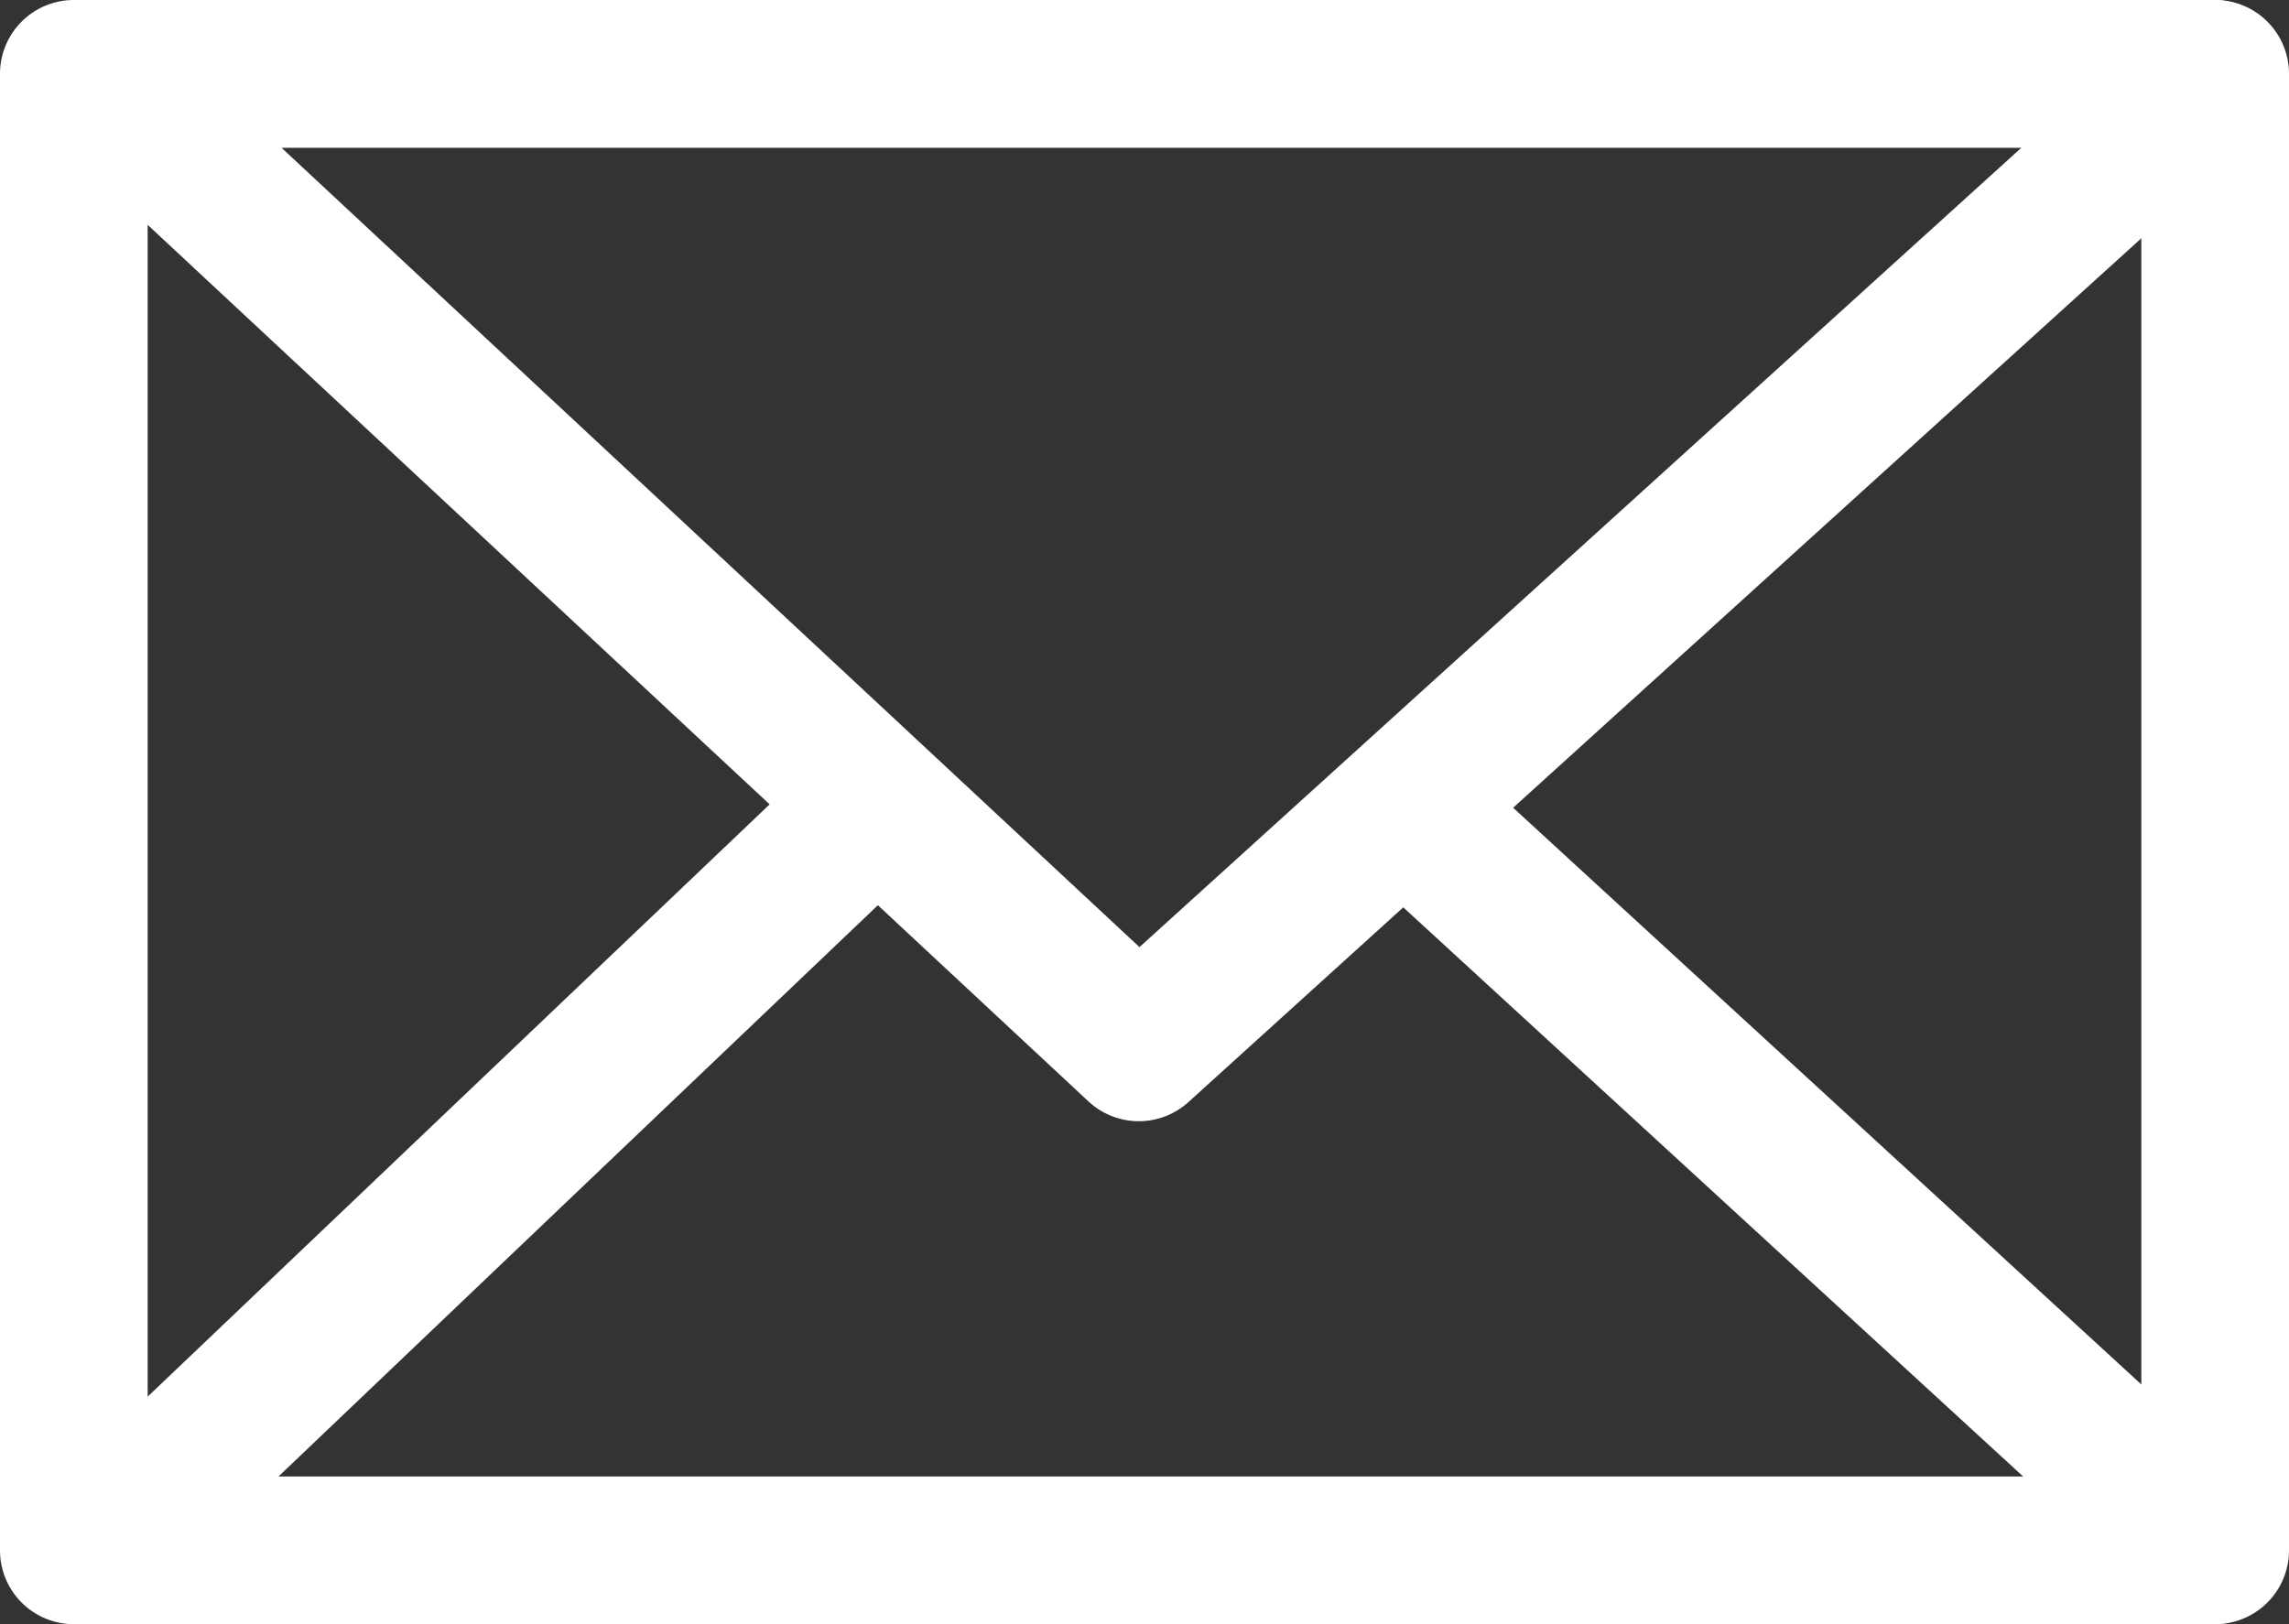 <svg xmlns="http://www.w3.org/2000/svg" width="31" height="22" viewBox="0 0 31 22"><rect x="0" y="0" width="31" height="22" fill="#333333" stroke="none"/><g transform="translate(-152 69)"><path d="M0-1H29a1,1,0,0,1,1,1V20a1,1,0,0,1-1,1H0a1,1,0,0,1-1-1V0A1,1,0,0,1,0-1ZM28,1H1V19H28Z" transform="translate(153 -68)" fill="#fff"/><path d="M164.968-47h-28.7a1,1,0,0,1-.928-.629,1,1,0,0,1,.239-1.1l10.605-10.1,1.379,1.448L138.771-49H162.4l-9.108-8.364,1.353-1.473,11,10.1a1,1,0,0,1,.255,1.1A1,1,0,0,1,164.968-47Z" transform="translate(17)" fill="#fff"/><path d="M150.423-53.813a1,1,0,0,1-.682-.268L135.59-67.268a1,1,0,0,1-.249-1.1,1,1,0,0,1,.93-.634h28.7a1,1,0,0,1,.933.64,1,1,0,0,1-.261,1.1L151.095-54.072A1,1,0,0,1,150.423-53.813ZM138.811-67l11.621,10.829L162.377-67Z" transform="translate(17)" fill="#fff"/></g></svg>